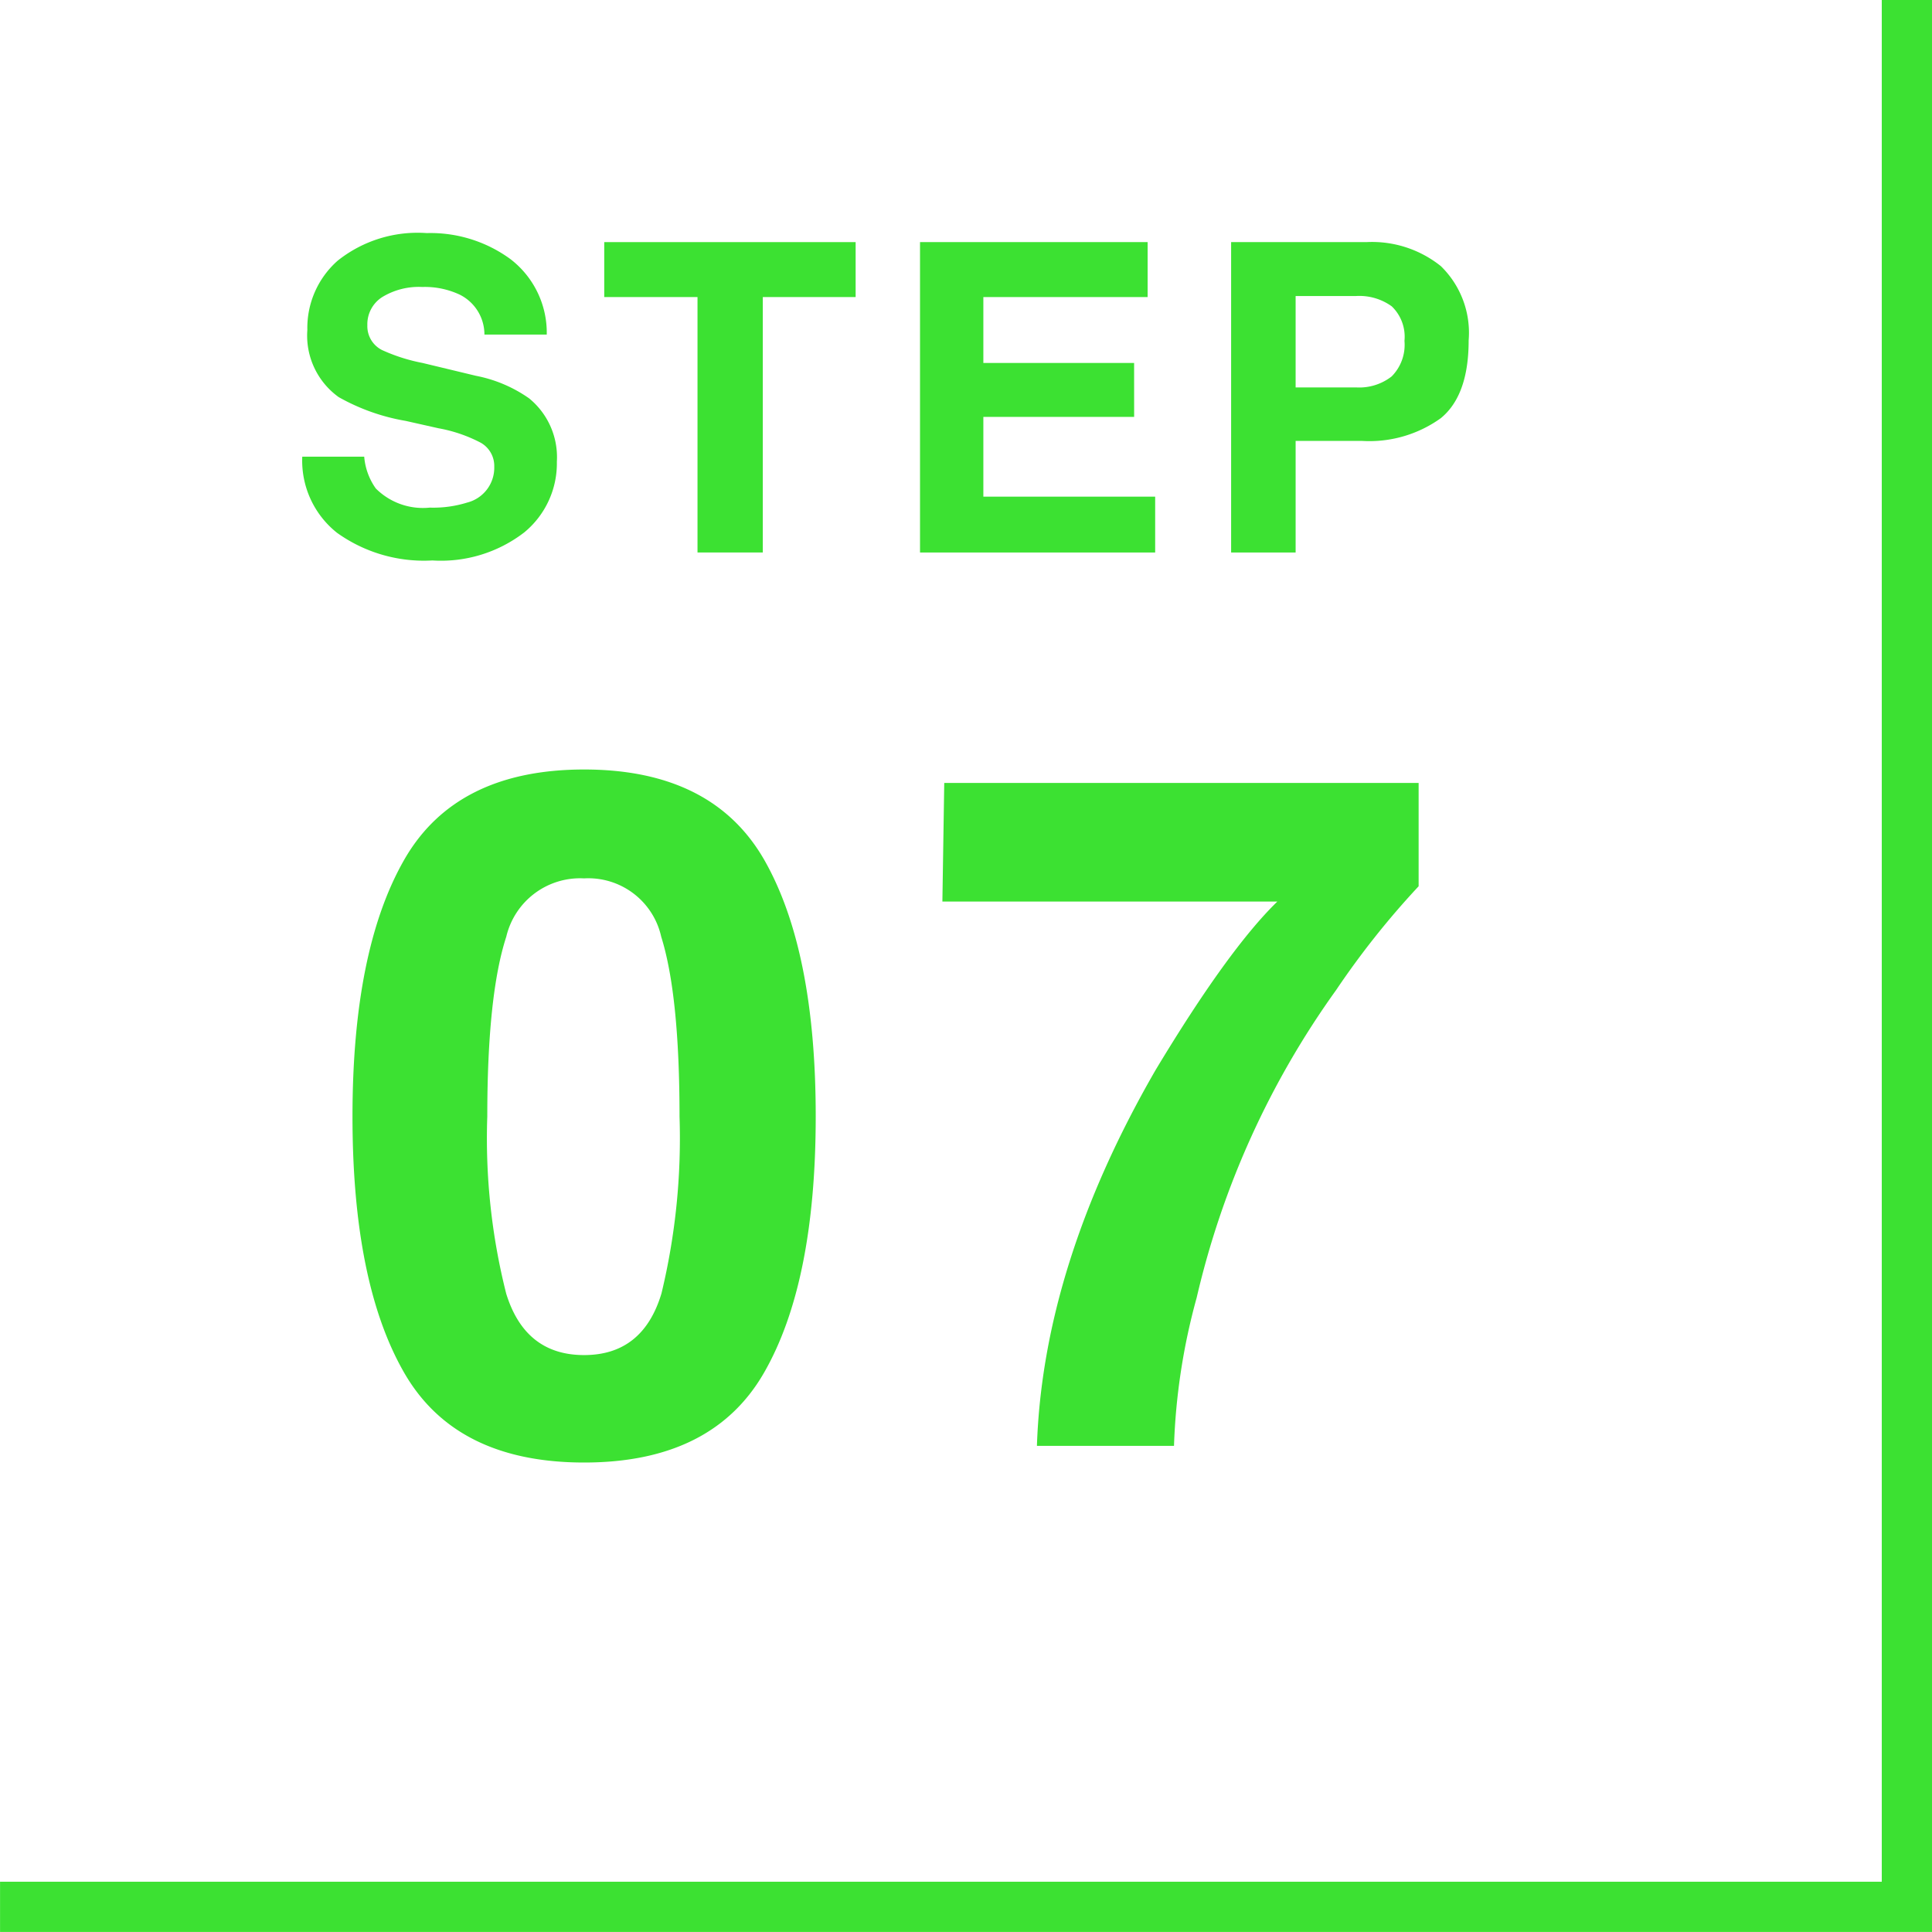 <svg xmlns="http://www.w3.org/2000/svg" width="115.403" height="115.403" viewBox="0 0 115.403 115.403">
  <g id="step07" transform="translate(-560.062 -5531.024)">
    <path id="パス_707" data-name="パス 707" d="M673.965,5531.024v113.9h-113.9" fill="none" stroke="#3ce132" stroke-miterlimit="10" stroke-width="3"/>
    <g id="グループ_57" data-name="グループ 57">
      <path id="パス_708" data-name="パス 708" d="M585.735,5561.345a6.8,6.8,0,0,0,2.227-.3,2.148,2.148,0,0,0,1.623-2.149,1.594,1.594,0,0,0-.8-1.423,8.748,8.748,0,0,0-2.528-.867l-1.963-.441a12.354,12.354,0,0,1-4-1.42,4.521,4.521,0,0,1-1.873-4.013,5.354,5.354,0,0,1,1.811-4.137,7.658,7.658,0,0,1,5.319-1.648,8.081,8.081,0,0,1,5,1.554,5.544,5.544,0,0,1,2.17,4.509h-3.723a2.661,2.661,0,0,0-1.459-2.378,4.9,4.9,0,0,0-2.252-.466,4.2,4.2,0,0,0-2.388.6,1.922,1.922,0,0,0-.894,1.687,1.591,1.591,0,0,0,.881,1.482,10.646,10.646,0,0,0,2.415.769l3.194.768a8.249,8.249,0,0,1,3.17,1.345,4.533,4.533,0,0,1,1.66,3.786,5.339,5.339,0,0,1-1.944,4.219,8.143,8.143,0,0,1-5.49,1.679,8.913,8.913,0,0,1-5.7-1.653,5.5,5.5,0,0,1-2.074-4.547h3.7a3.813,3.813,0,0,0,.692,1.9A3.98,3.98,0,0,0,585.735,5561.345Z" fill="#3ce132"/>
      <path id="パス_709" data-name="パス 709" d="M611.171,5545.486v3.282h-5.545v15.257h-3.9v-15.257h-5.571v-3.282Z" fill="#3ce132"/>
      <path id="パス_710" data-name="パス 710" d="M627.807,5555.925H618.8v4.766h10.263v3.334H615.017v-18.539h13.595v3.282H618.8v3.938h9.005Z" fill="#3ce132"/>
      <path id="パス_711" data-name="パス 711" d="M641.389,5557.359h-3.936v6.666H633.6v-18.539h8.077a6.569,6.569,0,0,1,4.45,1.434,5.558,5.558,0,0,1,1.661,4.441q0,3.279-1.661,4.64A7.31,7.31,0,0,1,641.389,5557.359Zm1.811-3.862a2.677,2.677,0,0,0,.754-2.113,2.514,2.514,0,0,0-.761-2.063,3.31,3.31,0,0,0-2.131-.615h-3.609v5.459h3.609A3.148,3.148,0,0,0,643.2,5553.5Z" fill="#3ce132"/>
      <path id="パス_712" data-name="パス 712" d="M594.952,5618.384q-7.665,0-10.75-5.368t-3.085-15.3q0-9.932,3.085-15.328t10.75-5.4q7.663,0,10.762,5.4,3.075,5.394,3.073,15.328t-3.086,15.3Q602.617,5618.385,594.952,5618.384Zm4.621-10.1a39.539,39.539,0,0,0,1.079-10.571q0-7.248-1.094-10.736a4.461,4.461,0,0,0-4.606-3.485,4.528,4.528,0,0,0-4.649,3.485q-1.134,3.486-1.134,10.736A37.812,37.812,0,0,0,590.3,5608.3q1.134,3.665,4.649,3.666T599.573,5608.285Z" fill="#3ce132"/>
      <path id="パス_713" data-name="パス 713" d="M639.873,5590.161a51.4,51.4,0,0,0-8.33,18.373,37.89,37.89,0,0,0-1.355,8.854H622q.36-10.792,7.083-22.441,4.344-7.219,7.278-10.072H616.353l.111-7.084H644.8v6.172A50.09,50.09,0,0,0,639.873,5590.161Z" fill="#3ce132"/>
    </g>
  </g>
</svg>
